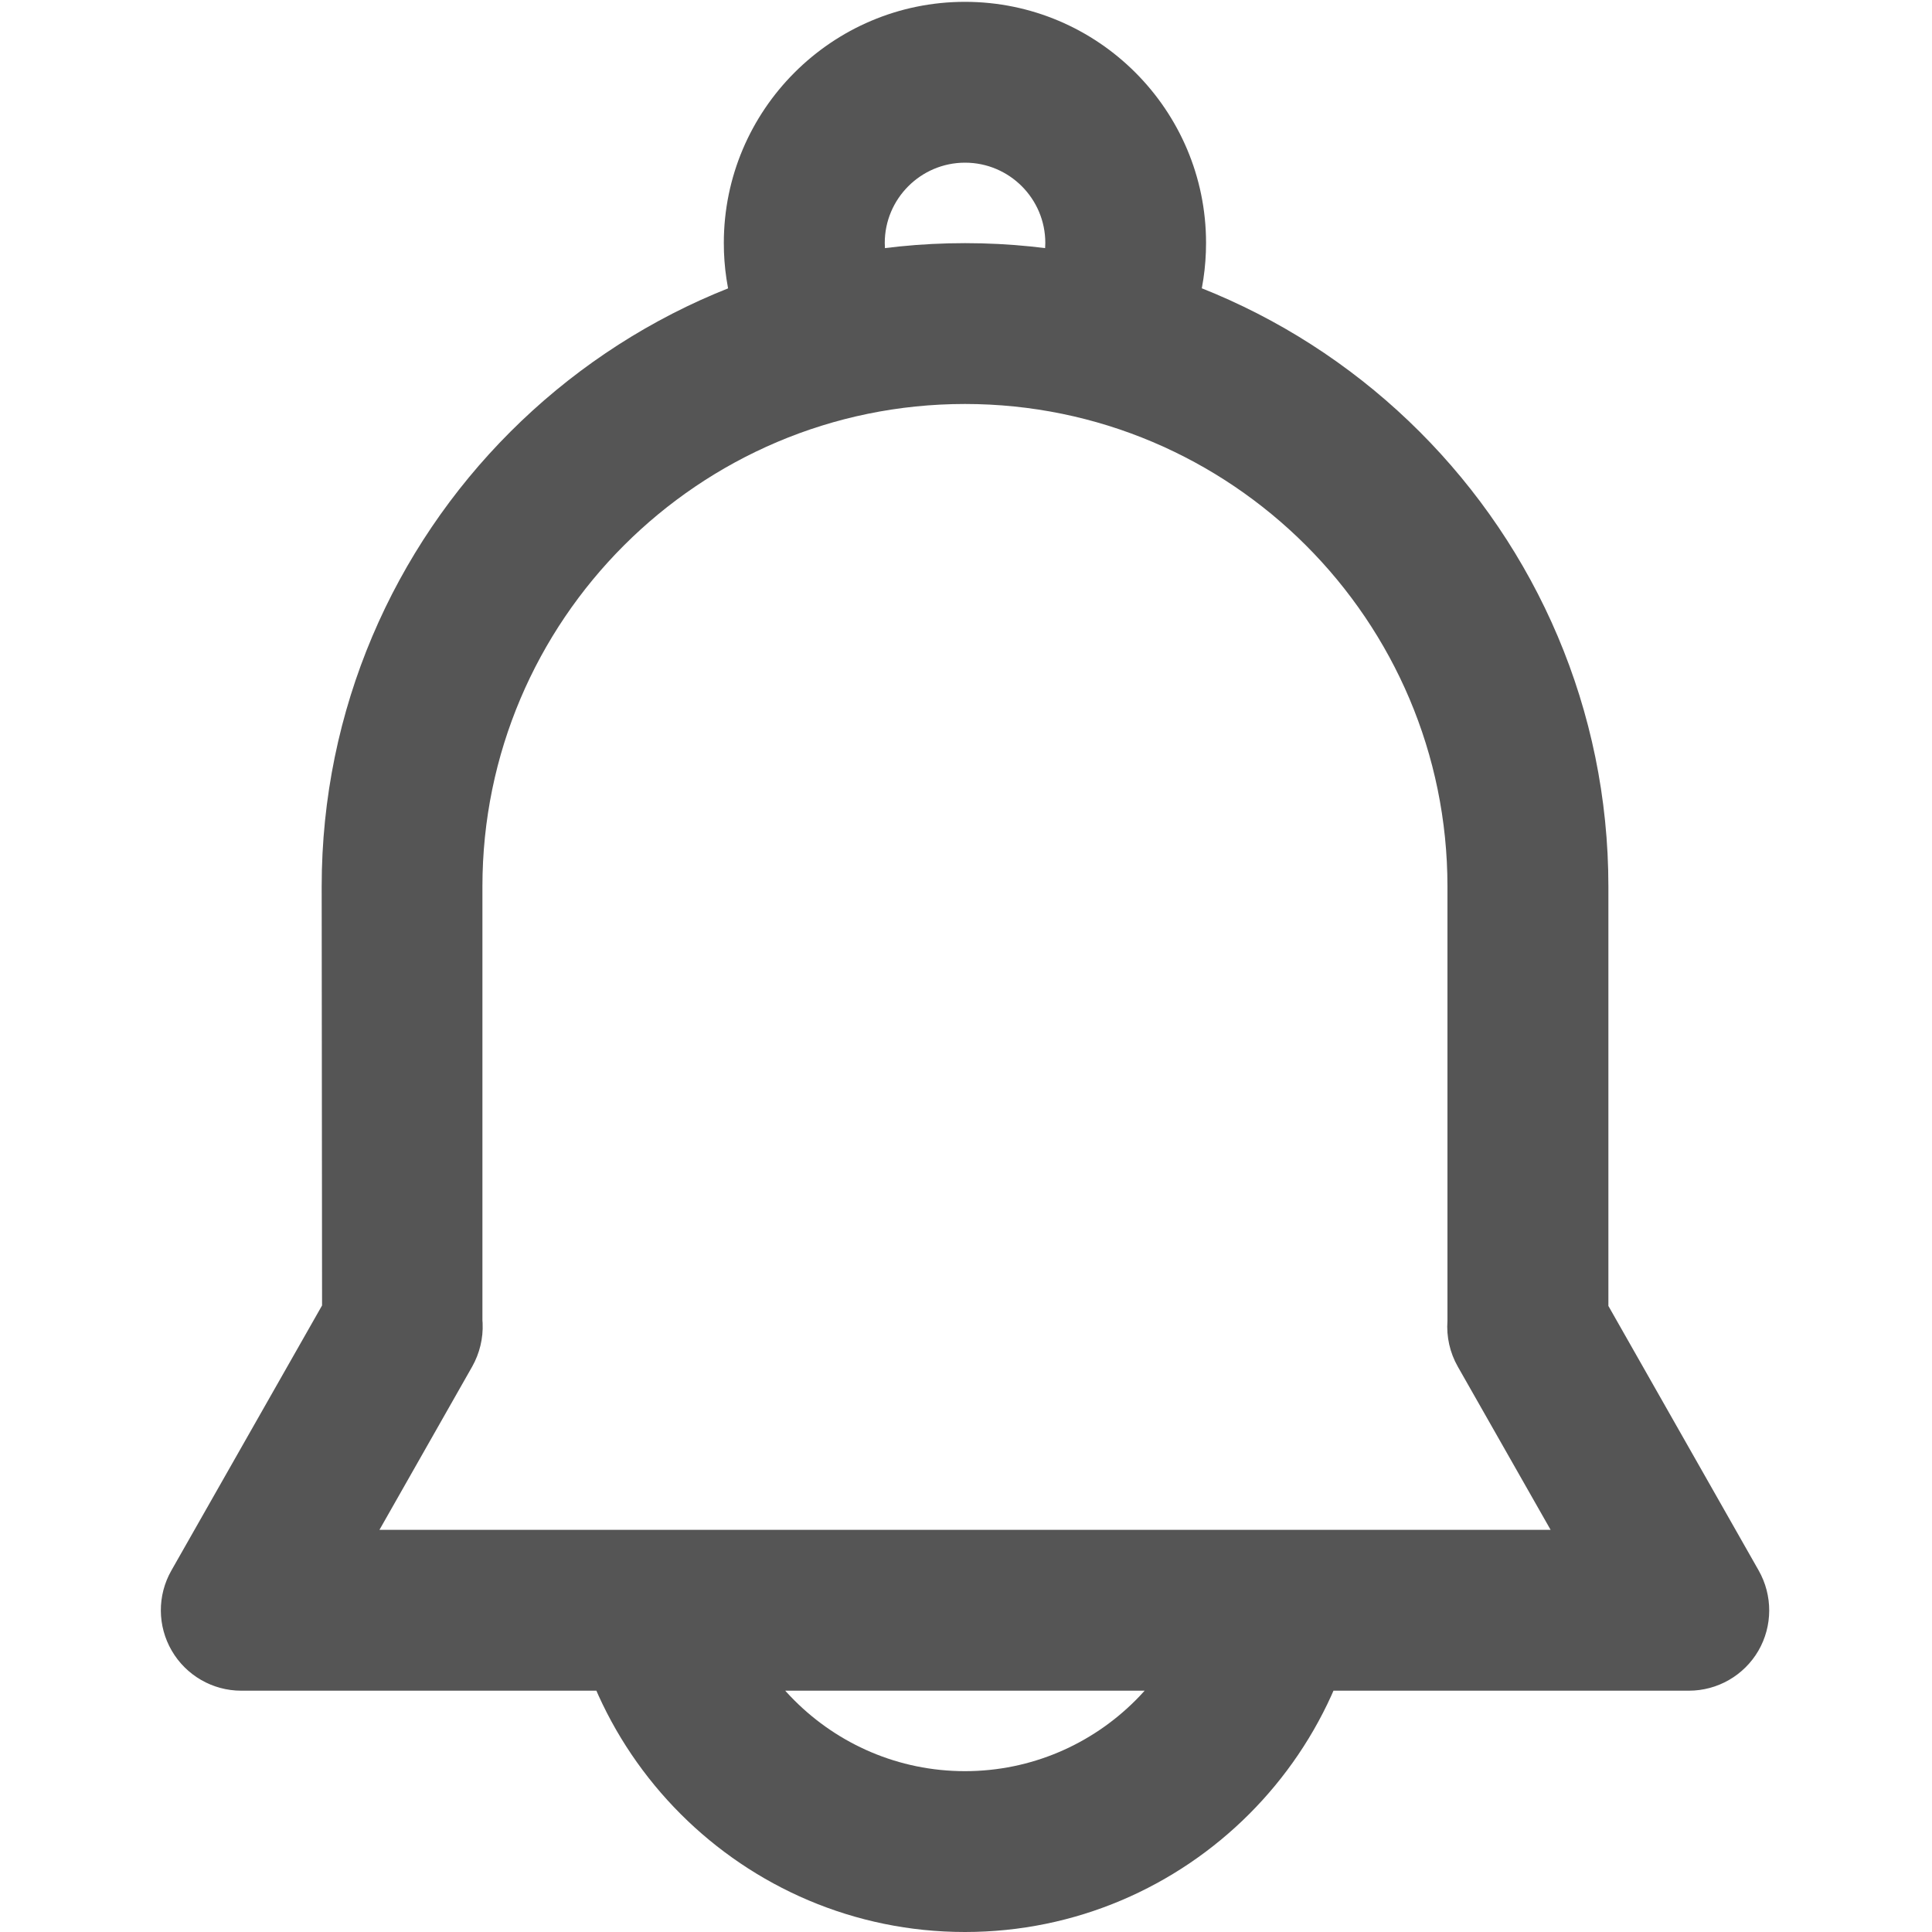 <svg height="20" viewBox="0 0 20 20" width="20" xmlns="http://www.w3.org/2000/svg"><g fill="none"><path d="m0 .02h19.98v19.98h-19.98z" fill="#000" opacity="0"/><path d="m3.928 15.837h12.124l-.961-1.69c-.082-.144-.119-.309-.107-.474v-4.496c0-2.755-2.24-4.995-4.995-4.995-2.754 0-4.995 2.24-4.995 4.995v4.491l.002.029c.007.157-.031.313-.108.45zm13.554 1.665h-14.985c-.296-0-.57-.158-.719-.414-.149-.256-.151-.572-.004-.83l1.56-2.744-.004-4.337c0-3.672 2.988-6.66 6.66-6.66 3.672 0 6.66 2.988 6.66 6.66v4.342l1.556 2.739c.146.258.145.574-.003.83-.149.256-.423.414-.72.414zm-7.493 2.498c-2.295 0-4.163-1.867-4.163-4.163h1.665c0 1.377 1.121 2.498 2.498 2.498 1.377 0 2.498-1.121 2.498-2.498h1.665c0 2.295-1.867 4.163-4.163 4.163zm-2.069-16.089c-.279-.412-.428-.899-.427-1.396 0-1.376 1.12-2.496 2.496-2.496 1.377 0 2.496 1.12 2.496 2.496 0 .5-.147.982-.425 1.395l-1.381-.93c.093-.138.142-.299.142-.465 0-.458-.372-.831-.831-.831-.458 0-.831.373-.831.831 0 .167.049.327.142.465z" fill="#555"/></g></svg>